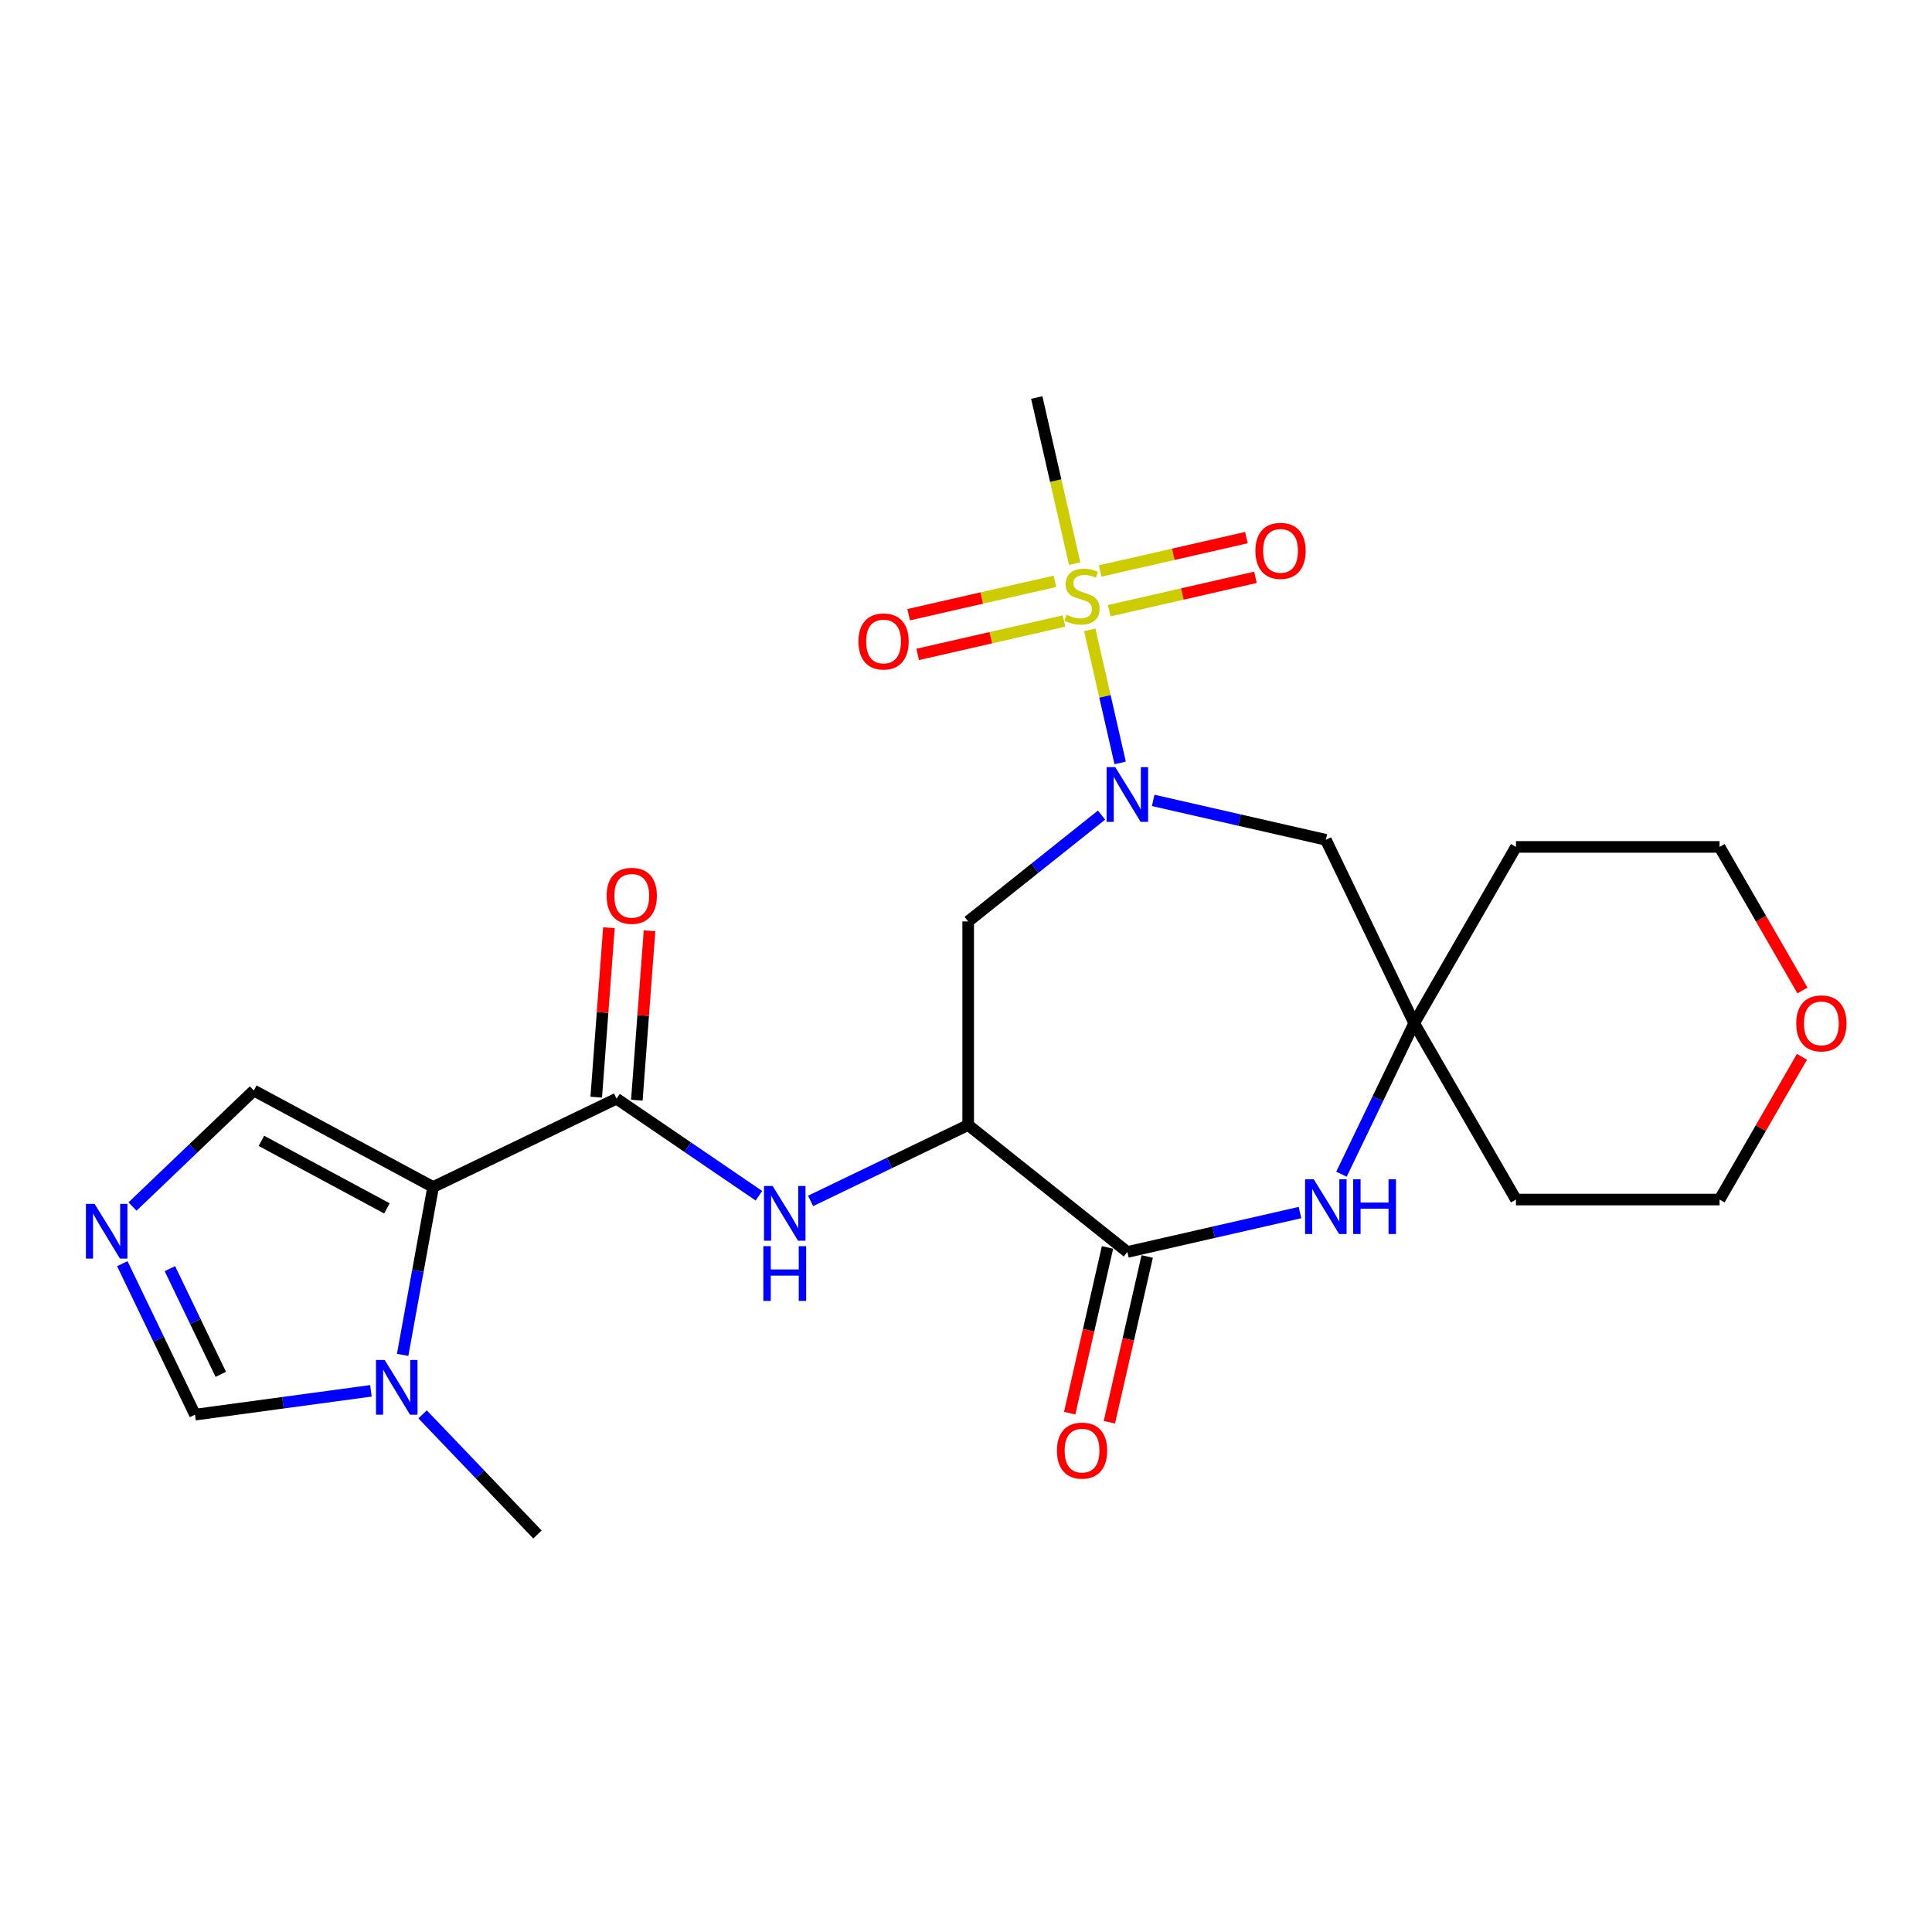 <?xml version='1.0' encoding='iso-8859-1'?>
<svg version='1.1' baseProfile='full'
              xmlns='http://www.w3.org/2000/svg'
                      xmlns:rdkit='http://www.rdkit.org/xml'
                      xmlns:xlink='http://www.w3.org/1999/xlink'
                  xml:space='preserve'
width='1000px' height='1000px' viewBox='0 0 1000 1000'>
<!-- END OF HEADER -->
<rect style='opacity:1.0;fill:#FFFFFF;stroke:none' width='1000' height='1000' x='0' y='0'> </rect>
<path class='bond-0' d='M 564.066,326.007 L 571.927,360.445' style='fill:none;fill-rule:evenodd;stroke:#CCCC00;stroke-width:6px;stroke-linecap:butt;stroke-linejoin:miter;stroke-opacity:1' />
<path class='bond-0' d='M 571.927,360.445 L 579.787,394.883' style='fill:none;fill-rule:evenodd;stroke:#0000FF;stroke-width:6px;stroke-linecap:butt;stroke-linejoin:miter;stroke-opacity:1' />
<path class='bond-14' d='M 546.01,300.892 L 508.166,309.53' style='fill:none;fill-rule:evenodd;stroke:#CCCC00;stroke-width:6px;stroke-linecap:butt;stroke-linejoin:miter;stroke-opacity:1' />
<path class='bond-14' d='M 508.166,309.53 L 470.322,318.168' style='fill:none;fill-rule:evenodd;stroke:#FF0000;stroke-width:6px;stroke-linecap:butt;stroke-linejoin:miter;stroke-opacity:1' />
<path class='bond-14' d='M 550.699,321.44 L 512.855,330.077' style='fill:none;fill-rule:evenodd;stroke:#CCCC00;stroke-width:6px;stroke-linecap:butt;stroke-linejoin:miter;stroke-opacity:1' />
<path class='bond-14' d='M 512.855,330.077 L 475.011,338.715' style='fill:none;fill-rule:evenodd;stroke:#FF0000;stroke-width:6px;stroke-linecap:butt;stroke-linejoin:miter;stroke-opacity:1' />
<path class='bond-15' d='M 574.128,316.092 L 611.972,307.454' style='fill:none;fill-rule:evenodd;stroke:#CCCC00;stroke-width:6px;stroke-linecap:butt;stroke-linejoin:miter;stroke-opacity:1' />
<path class='bond-15' d='M 611.972,307.454 L 649.816,298.817' style='fill:none;fill-rule:evenodd;stroke:#FF0000;stroke-width:6px;stroke-linecap:butt;stroke-linejoin:miter;stroke-opacity:1' />
<path class='bond-15' d='M 569.438,295.545 L 607.283,286.907' style='fill:none;fill-rule:evenodd;stroke:#CCCC00;stroke-width:6px;stroke-linecap:butt;stroke-linejoin:miter;stroke-opacity:1' />
<path class='bond-15' d='M 607.283,286.907 L 645.127,278.269' style='fill:none;fill-rule:evenodd;stroke:#FF0000;stroke-width:6px;stroke-linecap:butt;stroke-linejoin:miter;stroke-opacity:1' />
<path class='bond-19' d='M 556.245,291.738 L 546.432,248.747' style='fill:none;fill-rule:evenodd;stroke:#CCCC00;stroke-width:6px;stroke-linecap:butt;stroke-linejoin:miter;stroke-opacity:1' />
<path class='bond-19' d='M 546.432,248.747 L 536.62,205.756' style='fill:none;fill-rule:evenodd;stroke:#000000;stroke-width:6px;stroke-linecap:butt;stroke-linejoin:miter;stroke-opacity:1' />
<path class='bond-8' d='M 570.143,421.895 L 535.636,449.413' style='fill:none;fill-rule:evenodd;stroke:#0000FF;stroke-width:6px;stroke-linecap:butt;stroke-linejoin:miter;stroke-opacity:1' />
<path class='bond-8' d='M 535.636,449.413 L 501.13,476.931' style='fill:none;fill-rule:evenodd;stroke:#000000;stroke-width:6px;stroke-linecap:butt;stroke-linejoin:miter;stroke-opacity:1' />
<path class='bond-11' d='M 596.892,414.281 L 641.573,424.48' style='fill:none;fill-rule:evenodd;stroke:#0000FF;stroke-width:6px;stroke-linecap:butt;stroke-linejoin:miter;stroke-opacity:1' />
<path class='bond-11' d='M 641.573,424.48 L 686.254,434.678' style='fill:none;fill-rule:evenodd;stroke:#000000;stroke-width:6px;stroke-linecap:butt;stroke-linejoin:miter;stroke-opacity:1' />
<path class='bond-1' d='M 224.176,614.392 L 319.119,568.67' style='fill:none;fill-rule:evenodd;stroke:#000000;stroke-width:6px;stroke-linecap:butt;stroke-linejoin:miter;stroke-opacity:1' />
<path class='bond-6' d='M 224.176,614.392 L 216.292,657.837' style='fill:none;fill-rule:evenodd;stroke:#000000;stroke-width:6px;stroke-linecap:butt;stroke-linejoin:miter;stroke-opacity:1' />
<path class='bond-6' d='M 216.292,657.837 L 208.408,701.283' style='fill:none;fill-rule:evenodd;stroke:#0000FF;stroke-width:6px;stroke-linecap:butt;stroke-linejoin:miter;stroke-opacity:1' />
<path class='bond-12' d='M 224.176,614.392 L 131.38,564.456' style='fill:none;fill-rule:evenodd;stroke:#000000;stroke-width:6px;stroke-linecap:butt;stroke-linejoin:miter;stroke-opacity:1' />
<path class='bond-12' d='M 200.269,625.461 L 135.312,590.506' style='fill:none;fill-rule:evenodd;stroke:#000000;stroke-width:6px;stroke-linecap:butt;stroke-linejoin:miter;stroke-opacity:1' />
<path class='bond-2' d='M 501.13,582.31 L 501.13,476.931' style='fill:none;fill-rule:evenodd;stroke:#000000;stroke-width:6px;stroke-linecap:butt;stroke-linejoin:miter;stroke-opacity:1' />
<path class='bond-4' d='M 501.13,582.31 L 583.518,648.012' style='fill:none;fill-rule:evenodd;stroke:#000000;stroke-width:6px;stroke-linecap:butt;stroke-linejoin:miter;stroke-opacity:1' />
<path class='bond-7' d='M 501.13,582.31 L 460.345,601.951' style='fill:none;fill-rule:evenodd;stroke:#000000;stroke-width:6px;stroke-linecap:butt;stroke-linejoin:miter;stroke-opacity:1' />
<path class='bond-7' d='M 460.345,601.951 L 419.561,621.591' style='fill:none;fill-rule:evenodd;stroke:#0000FF;stroke-width:6px;stroke-linecap:butt;stroke-linejoin:miter;stroke-opacity:1' />
<path class='bond-3' d='M 319.119,568.67 L 355.965,593.792' style='fill:none;fill-rule:evenodd;stroke:#000000;stroke-width:6px;stroke-linecap:butt;stroke-linejoin:miter;stroke-opacity:1' />
<path class='bond-3' d='M 355.965,593.792 L 392.812,618.913' style='fill:none;fill-rule:evenodd;stroke:#0000FF;stroke-width:6px;stroke-linecap:butt;stroke-linejoin:miter;stroke-opacity:1' />
<path class='bond-16' d='M 329.627,569.458 L 332.913,525.613' style='fill:none;fill-rule:evenodd;stroke:#000000;stroke-width:6px;stroke-linecap:butt;stroke-linejoin:miter;stroke-opacity:1' />
<path class='bond-16' d='M 332.913,525.613 L 336.199,481.768' style='fill:none;fill-rule:evenodd;stroke:#FF0000;stroke-width:6px;stroke-linecap:butt;stroke-linejoin:miter;stroke-opacity:1' />
<path class='bond-16' d='M 308.61,567.883 L 311.896,524.038' style='fill:none;fill-rule:evenodd;stroke:#000000;stroke-width:6px;stroke-linecap:butt;stroke-linejoin:miter;stroke-opacity:1' />
<path class='bond-16' d='M 311.896,524.038 L 315.182,480.193' style='fill:none;fill-rule:evenodd;stroke:#FF0000;stroke-width:6px;stroke-linecap:butt;stroke-linejoin:miter;stroke-opacity:1' />
<path class='bond-17' d='M 573.244,645.667 L 563.455,688.559' style='fill:none;fill-rule:evenodd;stroke:#000000;stroke-width:6px;stroke-linecap:butt;stroke-linejoin:miter;stroke-opacity:1' />
<path class='bond-17' d='M 563.455,688.559 L 553.665,731.45' style='fill:none;fill-rule:evenodd;stroke:#FF0000;stroke-width:6px;stroke-linecap:butt;stroke-linejoin:miter;stroke-opacity:1' />
<path class='bond-17' d='M 593.792,650.357 L 584.002,693.248' style='fill:none;fill-rule:evenodd;stroke:#000000;stroke-width:6px;stroke-linecap:butt;stroke-linejoin:miter;stroke-opacity:1' />
<path class='bond-17' d='M 584.002,693.248 L 574.212,736.139' style='fill:none;fill-rule:evenodd;stroke:#FF0000;stroke-width:6px;stroke-linecap:butt;stroke-linejoin:miter;stroke-opacity:1' />
<path class='bond-25' d='M 583.518,648.012 L 628.199,637.814' style='fill:none;fill-rule:evenodd;stroke:#000000;stroke-width:6px;stroke-linecap:butt;stroke-linejoin:miter;stroke-opacity:1' />
<path class='bond-25' d='M 628.199,637.814 L 672.88,627.616' style='fill:none;fill-rule:evenodd;stroke:#0000FF;stroke-width:6px;stroke-linecap:butt;stroke-linejoin:miter;stroke-opacity:1' />
<path class='bond-5' d='M 694.342,607.769 L 713.159,568.695' style='fill:none;fill-rule:evenodd;stroke:#0000FF;stroke-width:6px;stroke-linecap:butt;stroke-linejoin:miter;stroke-opacity:1' />
<path class='bond-5' d='M 713.159,568.695 L 731.977,529.621' style='fill:none;fill-rule:evenodd;stroke:#000000;stroke-width:6px;stroke-linecap:butt;stroke-linejoin:miter;stroke-opacity:1' />
<path class='bond-13' d='M 191.985,719.889 L 146.46,726.056' style='fill:none;fill-rule:evenodd;stroke:#0000FF;stroke-width:6px;stroke-linecap:butt;stroke-linejoin:miter;stroke-opacity:1' />
<path class='bond-13' d='M 146.46,726.056 L 100.935,732.223' style='fill:none;fill-rule:evenodd;stroke:#000000;stroke-width:6px;stroke-linecap:butt;stroke-linejoin:miter;stroke-opacity:1' />
<path class='bond-22' d='M 218.734,732.066 L 248.459,763.155' style='fill:none;fill-rule:evenodd;stroke:#0000FF;stroke-width:6px;stroke-linecap:butt;stroke-linejoin:miter;stroke-opacity:1' />
<path class='bond-22' d='M 248.459,763.155 L 278.183,794.244' style='fill:none;fill-rule:evenodd;stroke:#000000;stroke-width:6px;stroke-linecap:butt;stroke-linejoin:miter;stroke-opacity:1' />
<path class='bond-9' d='M 68.587,624.492 L 99.984,594.474' style='fill:none;fill-rule:evenodd;stroke:#0000FF;stroke-width:6px;stroke-linecap:butt;stroke-linejoin:miter;stroke-opacity:1' />
<path class='bond-9' d='M 99.984,594.474 L 131.38,564.456' style='fill:none;fill-rule:evenodd;stroke:#000000;stroke-width:6px;stroke-linecap:butt;stroke-linejoin:miter;stroke-opacity:1' />
<path class='bond-27' d='M 63.301,654.074 L 82.118,693.148' style='fill:none;fill-rule:evenodd;stroke:#0000FF;stroke-width:6px;stroke-linecap:butt;stroke-linejoin:miter;stroke-opacity:1' />
<path class='bond-27' d='M 82.118,693.148 L 100.935,732.223' style='fill:none;fill-rule:evenodd;stroke:#000000;stroke-width:6px;stroke-linecap:butt;stroke-linejoin:miter;stroke-opacity:1' />
<path class='bond-27' d='M 87.934,656.652 L 101.106,684.004' style='fill:none;fill-rule:evenodd;stroke:#0000FF;stroke-width:6px;stroke-linecap:butt;stroke-linejoin:miter;stroke-opacity:1' />
<path class='bond-27' d='M 101.106,684.004 L 114.278,711.356' style='fill:none;fill-rule:evenodd;stroke:#000000;stroke-width:6px;stroke-linecap:butt;stroke-linejoin:miter;stroke-opacity:1' />
<path class='bond-10' d='M 731.977,529.621 L 686.254,434.678' style='fill:none;fill-rule:evenodd;stroke:#000000;stroke-width:6px;stroke-linecap:butt;stroke-linejoin:miter;stroke-opacity:1' />
<path class='bond-20' d='M 731.977,529.621 L 784.666,438.36' style='fill:none;fill-rule:evenodd;stroke:#000000;stroke-width:6px;stroke-linecap:butt;stroke-linejoin:miter;stroke-opacity:1' />
<path class='bond-21' d='M 731.977,529.621 L 784.666,620.881' style='fill:none;fill-rule:evenodd;stroke:#000000;stroke-width:6px;stroke-linecap:butt;stroke-linejoin:miter;stroke-opacity:1' />
<path class='bond-18' d='M 932.691,547.015 L 911.368,583.948' style='fill:none;fill-rule:evenodd;stroke:#FF0000;stroke-width:6px;stroke-linecap:butt;stroke-linejoin:miter;stroke-opacity:1' />
<path class='bond-18' d='M 911.368,583.948 L 890.044,620.881' style='fill:none;fill-rule:evenodd;stroke:#000000;stroke-width:6px;stroke-linecap:butt;stroke-linejoin:miter;stroke-opacity:1' />
<path class='bond-26' d='M 932.945,512.666 L 911.495,475.513' style='fill:none;fill-rule:evenodd;stroke:#FF0000;stroke-width:6px;stroke-linecap:butt;stroke-linejoin:miter;stroke-opacity:1' />
<path class='bond-26' d='M 911.495,475.513 L 890.044,438.36' style='fill:none;fill-rule:evenodd;stroke:#000000;stroke-width:6px;stroke-linecap:butt;stroke-linejoin:miter;stroke-opacity:1' />
<path class='bond-23' d='M 784.666,438.36 L 890.044,438.36' style='fill:none;fill-rule:evenodd;stroke:#000000;stroke-width:6px;stroke-linecap:butt;stroke-linejoin:miter;stroke-opacity:1' />
<path class='bond-24' d='M 784.666,620.881 L 890.044,620.881' style='fill:none;fill-rule:evenodd;stroke:#000000;stroke-width:6px;stroke-linecap:butt;stroke-linejoin:miter;stroke-opacity:1' />
<path  class='atom-0' d='M 552.069 318.212
Q 552.389 318.332, 553.709 318.892
Q 555.029 319.452, 556.469 319.812
Q 557.949 320.132, 559.389 320.132
Q 562.069 320.132, 563.629 318.852
Q 565.189 317.532, 565.189 315.252
Q 565.189 313.692, 564.389 312.732
Q 563.629 311.772, 562.429 311.252
Q 561.229 310.732, 559.229 310.132
Q 556.709 309.372, 555.189 308.652
Q 553.709 307.932, 552.629 306.412
Q 551.589 304.892, 551.589 302.332
Q 551.589 298.772, 553.989 296.572
Q 556.429 294.372, 561.229 294.372
Q 564.509 294.372, 568.229 295.932
L 567.309 299.012
Q 563.909 297.612, 561.349 297.612
Q 558.589 297.612, 557.069 298.772
Q 555.549 299.892, 555.589 301.852
Q 555.589 303.372, 556.349 304.292
Q 557.149 305.212, 558.269 305.732
Q 559.429 306.252, 561.349 306.852
Q 563.909 307.652, 565.429 308.452
Q 566.949 309.252, 568.029 310.892
Q 569.149 312.492, 569.149 315.252
Q 569.149 319.172, 566.509 321.292
Q 563.909 323.372, 559.549 323.372
Q 557.029 323.372, 555.109 322.812
Q 553.229 322.292, 550.989 321.372
L 552.069 318.212
' fill='#CCCC00'/>
<path  class='atom-1' d='M 577.258 397.069
L 586.538 412.069
Q 587.458 413.549, 588.938 416.229
Q 590.418 418.909, 590.498 419.069
L 590.498 397.069
L 594.258 397.069
L 594.258 425.389
L 590.378 425.389
L 580.418 408.989
Q 579.258 407.069, 578.018 404.869
Q 576.818 402.669, 576.458 401.989
L 576.458 425.389
L 572.778 425.389
L 572.778 397.069
L 577.258 397.069
' fill='#0000FF'/>
<path  class='atom-6' d='M 679.994 610.403
L 689.274 625.403
Q 690.194 626.883, 691.674 629.563
Q 693.154 632.243, 693.234 632.403
L 693.234 610.403
L 696.994 610.403
L 696.994 638.723
L 693.114 638.723
L 683.154 622.323
Q 681.994 620.403, 680.754 618.203
Q 679.554 616.003, 679.194 615.323
L 679.194 638.723
L 675.514 638.723
L 675.514 610.403
L 679.994 610.403
' fill='#0000FF'/>
<path  class='atom-6' d='M 700.394 610.403
L 704.234 610.403
L 704.234 622.443
L 718.714 622.443
L 718.714 610.403
L 722.554 610.403
L 722.554 638.723
L 718.714 638.723
L 718.714 625.643
L 704.234 625.643
L 704.234 638.723
L 700.394 638.723
L 700.394 610.403
' fill='#0000FF'/>
<path  class='atom-7' d='M 199.1 703.917
L 208.38 718.917
Q 209.3 720.397, 210.78 723.077
Q 212.26 725.757, 212.34 725.917
L 212.34 703.917
L 216.1 703.917
L 216.1 732.237
L 212.22 732.237
L 202.26 715.837
Q 201.1 713.917, 199.86 711.717
Q 198.66 709.517, 198.3 708.837
L 198.3 732.237
L 194.62 732.237
L 194.62 703.917
L 199.1 703.917
' fill='#0000FF'/>
<path  class='atom-8' d='M 399.927 613.872
L 409.207 628.872
Q 410.127 630.352, 411.607 633.032
Q 413.087 635.712, 413.167 635.872
L 413.167 613.872
L 416.927 613.872
L 416.927 642.192
L 413.047 642.192
L 403.087 625.792
Q 401.927 623.872, 400.687 621.672
Q 399.487 619.472, 399.127 618.792
L 399.127 642.192
L 395.447 642.192
L 395.447 613.872
L 399.927 613.872
' fill='#0000FF'/>
<path  class='atom-8' d='M 395.107 645.024
L 398.947 645.024
L 398.947 657.064
L 413.427 657.064
L 413.427 645.024
L 417.267 645.024
L 417.267 673.344
L 413.427 673.344
L 413.427 660.264
L 398.947 660.264
L 398.947 673.344
L 395.107 673.344
L 395.107 645.024
' fill='#0000FF'/>
<path  class='atom-10' d='M 48.953 623.12
L 58.233 638.12
Q 59.153 639.6, 60.633 642.28
Q 62.113 644.96, 62.193 645.12
L 62.193 623.12
L 65.953 623.12
L 65.953 651.44
L 62.073 651.44
L 52.113 635.04
Q 50.953 633.12, 49.713 630.92
Q 48.513 628.72, 48.153 628.04
L 48.153 651.44
L 44.473 651.44
L 44.473 623.12
L 48.953 623.12
' fill='#0000FF'/>
<path  class='atom-15' d='M 444.332 332.021
Q 444.332 325.221, 447.692 321.421
Q 451.052 317.621, 457.332 317.621
Q 463.612 317.621, 466.972 321.421
Q 470.332 325.221, 470.332 332.021
Q 470.332 338.901, 466.932 342.821
Q 463.532 346.701, 457.332 346.701
Q 451.092 346.701, 447.692 342.821
Q 444.332 338.941, 444.332 332.021
M 457.332 343.501
Q 461.652 343.501, 463.972 340.621
Q 466.332 337.701, 466.332 332.021
Q 466.332 326.461, 463.972 323.661
Q 461.652 320.821, 457.332 320.821
Q 453.012 320.821, 450.652 323.621
Q 448.332 326.421, 448.332 332.021
Q 448.332 337.741, 450.652 340.621
Q 453.012 343.501, 457.332 343.501
' fill='#FF0000'/>
<path  class='atom-16' d='M 649.805 285.123
Q 649.805 278.323, 653.165 274.523
Q 656.525 270.723, 662.805 270.723
Q 669.085 270.723, 672.445 274.523
Q 675.805 278.323, 675.805 285.123
Q 675.805 292.003, 672.405 295.923
Q 669.005 299.803, 662.805 299.803
Q 656.565 299.803, 653.165 295.923
Q 649.805 292.043, 649.805 285.123
M 662.805 296.603
Q 667.125 296.603, 669.445 293.723
Q 671.805 290.803, 671.805 285.123
Q 671.805 279.563, 669.445 276.763
Q 667.125 273.923, 662.805 273.923
Q 658.485 273.923, 656.125 276.723
Q 653.805 279.523, 653.805 285.123
Q 653.805 290.843, 656.125 293.723
Q 658.485 296.603, 662.805 296.603
' fill='#FF0000'/>
<path  class='atom-17' d='M 313.994 463.666
Q 313.994 456.866, 317.354 453.066
Q 320.714 449.266, 326.994 449.266
Q 333.274 449.266, 336.634 453.066
Q 339.994 456.866, 339.994 463.666
Q 339.994 470.546, 336.594 474.466
Q 333.194 478.346, 326.994 478.346
Q 320.754 478.346, 317.354 474.466
Q 313.994 470.586, 313.994 463.666
M 326.994 475.146
Q 331.314 475.146, 333.634 472.266
Q 335.994 469.346, 335.994 463.666
Q 335.994 458.106, 333.634 455.306
Q 331.314 452.466, 326.994 452.466
Q 322.674 452.466, 320.314 455.266
Q 317.994 458.066, 317.994 463.666
Q 317.994 469.386, 320.314 472.266
Q 322.674 475.146, 326.994 475.146
' fill='#FF0000'/>
<path  class='atom-18' d='M 547.069 750.829
Q 547.069 744.029, 550.429 740.229
Q 553.789 736.429, 560.069 736.429
Q 566.349 736.429, 569.709 740.229
Q 573.069 744.029, 573.069 750.829
Q 573.069 757.709, 569.669 761.629
Q 566.269 765.509, 560.069 765.509
Q 553.829 765.509, 550.429 761.629
Q 547.069 757.749, 547.069 750.829
M 560.069 762.309
Q 564.389 762.309, 566.709 759.429
Q 569.069 756.509, 569.069 750.829
Q 569.069 745.269, 566.709 742.469
Q 564.389 739.629, 560.069 739.629
Q 555.749 739.629, 553.389 742.429
Q 551.069 745.229, 551.069 750.829
Q 551.069 756.549, 553.389 759.429
Q 555.749 762.309, 560.069 762.309
' fill='#FF0000'/>
<path  class='atom-19' d='M 929.734 529.701
Q 929.734 522.901, 933.094 519.101
Q 936.454 515.301, 942.734 515.301
Q 949.014 515.301, 952.374 519.101
Q 955.734 522.901, 955.734 529.701
Q 955.734 536.581, 952.334 540.501
Q 948.934 544.381, 942.734 544.381
Q 936.494 544.381, 933.094 540.501
Q 929.734 536.621, 929.734 529.701
M 942.734 541.181
Q 947.054 541.181, 949.374 538.301
Q 951.734 535.381, 951.734 529.701
Q 951.734 524.141, 949.374 521.341
Q 947.054 518.501, 942.734 518.501
Q 938.414 518.501, 936.054 521.301
Q 933.734 524.101, 933.734 529.701
Q 933.734 535.421, 936.054 538.301
Q 938.414 541.181, 942.734 541.181
' fill='#FF0000'/>
</svg>
